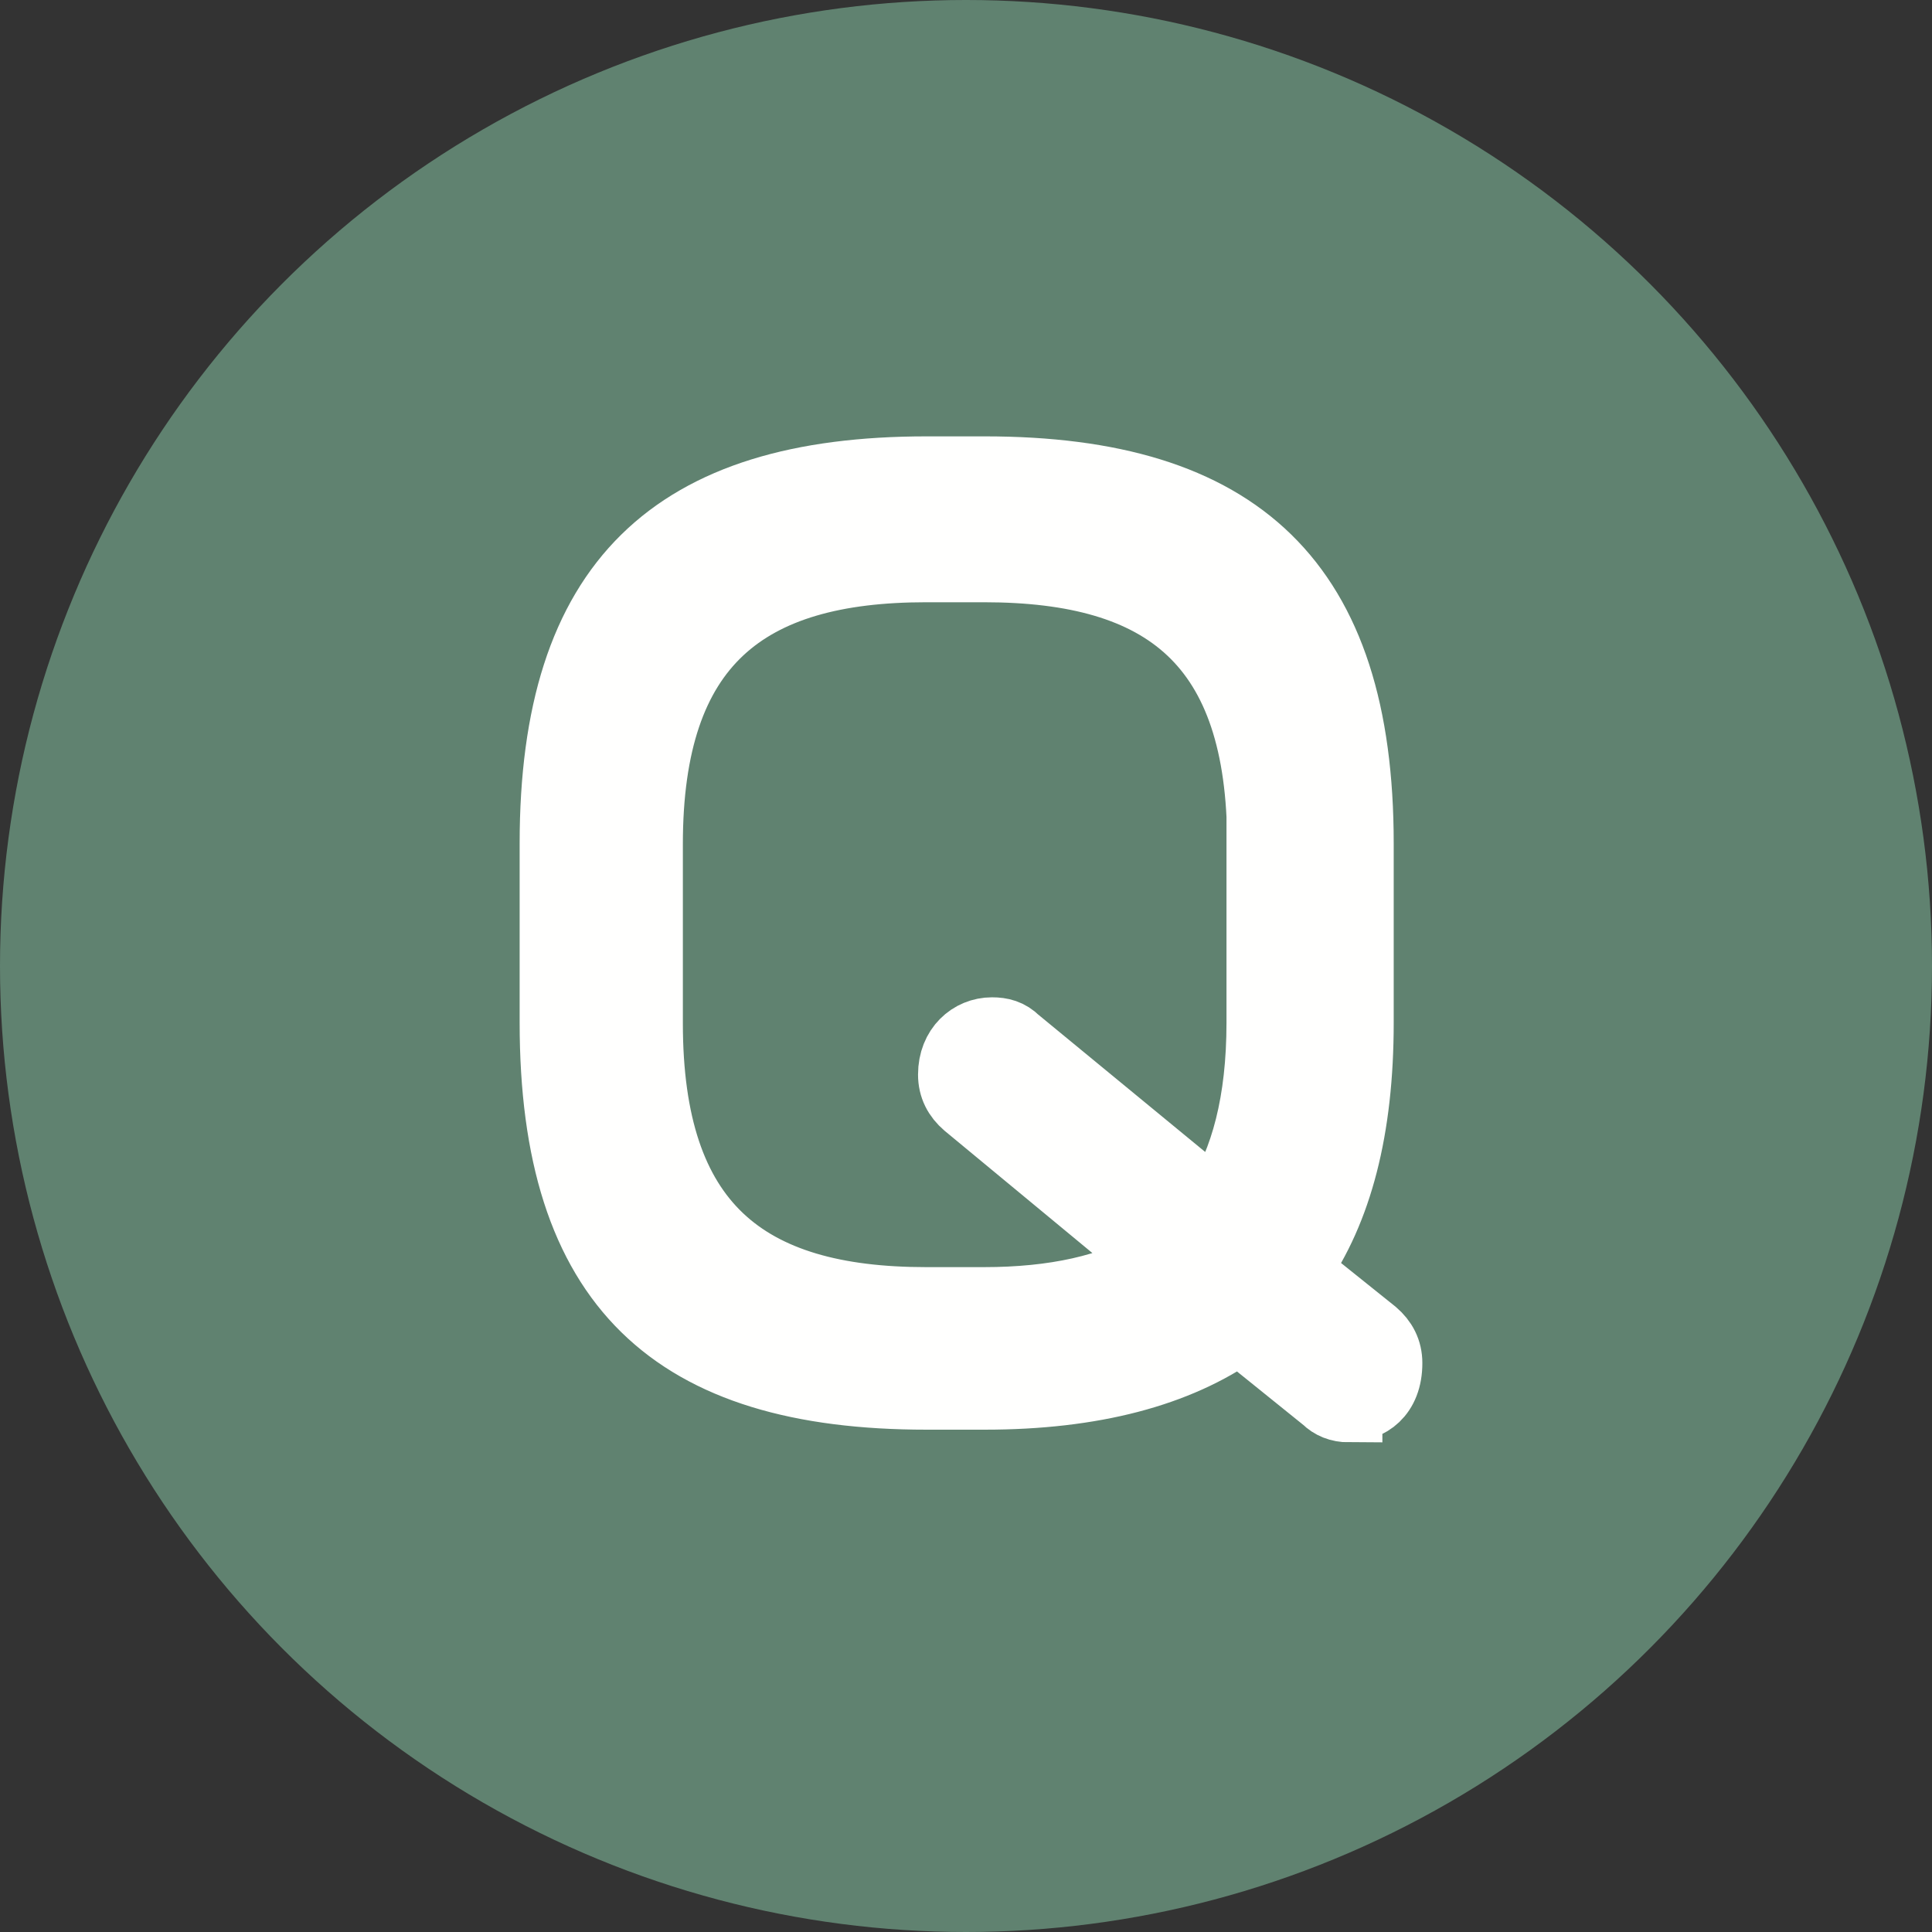 <?xml version="1.0" encoding="UTF-8"?>
<svg id="_レイヤー_1" data-name="レイヤー 1" xmlns="http://www.w3.org/2000/svg" viewBox="0 0 29 29">
  <rect x="0" y="0" width="29" height="29" fill="#333333" stroke="none"/>
  <defs>
    <style>
      .cls-1 {
        fill: #608270;
      }

      .cls-2 {
        fill: #fffffe;
      }

      .cls-3 {
        isolation: isolate;
      }

      .cls-3, .cls-4 {
        fill: none;
      }

      .cls-4 {
        stroke: #fffffe;
      }
    </style>
  </defs>
  <g id="_グループ_356" data-name="グループ 356">
    <g id="_グループ_357" data-name="グループ 357">
      <circle id="_楕円形_7" data-name="楕円形 7" class="cls-1" cx="14.5" cy="14.5" r="14.5"/>
      <g id="Q" class="cls-3">
        <g class="cls-3">
          <path class="cls-2" d="m20.25,21.15c-.15,0-.27-.05-.36-.14l-1.29-1.04c-.92.65-2.19.99-3.82.99h-.87c-3.81,0-5.61-1.65-5.61-5.61v-2.69c0-3.93,1.8-5.61,5.61-5.61h.87c3.82,0,5.64,1.68,5.64,5.61v2.69c0,1.6-.32,2.82-.95,3.72l1.16.93c.14.12.22.27.22.46,0,.49-.31.68-.6.68Zm-1.33-8.48c0-3.01-1.43-4.13-4.15-4.13h-.87c-2.7,0-4.15,1.12-4.15,4.13v2.69c0,3.02,1.44,4.16,4.15,4.16h.87c1.05,0,1.92-.19,2.57-.58l-2.84-2.35c-.14-.12-.22-.27-.22-.46,0-.41.29-.66.61-.66.14,0,.26.03.37.14l2.99,2.46c.42-.65.66-1.53.66-2.72v-2.69Z"/>
        </g>
        <g class="cls-3">
          <path class="cls-4" d="m20.25,21.15c-.15,0-.27-.05-.36-.14l-1.29-1.04c-.92.65-2.19.99-3.82.99h-.87c-3.81,0-5.61-1.65-5.61-5.61v-2.69c0-3.93,1.8-5.61,5.61-5.61h.87c3.82,0,5.64,1.68,5.64,5.61v2.69c0,1.6-.32,2.82-.95,3.72l1.16.93c.14.12.22.27.22.46,0,.49-.31.68-.6.68Zm-1.33-8.48c0-3.01-1.43-4.13-4.15-4.13h-.87c-2.7,0-4.15,1.12-4.15,4.13v2.69c0,3.02,1.44,4.16,4.15,4.16h.87c1.05,0,1.92-.19,2.57-.58l-2.84-2.35c-.14-.12-.22-.27-.22-.46,0-.41.29-.66.61-.66.14,0,.26.03.37.14l2.99,2.46c.42-.65.66-1.53.66-2.72v-2.69Z"/>
        </g>
      </g>
    </g>
  </g>
</svg>